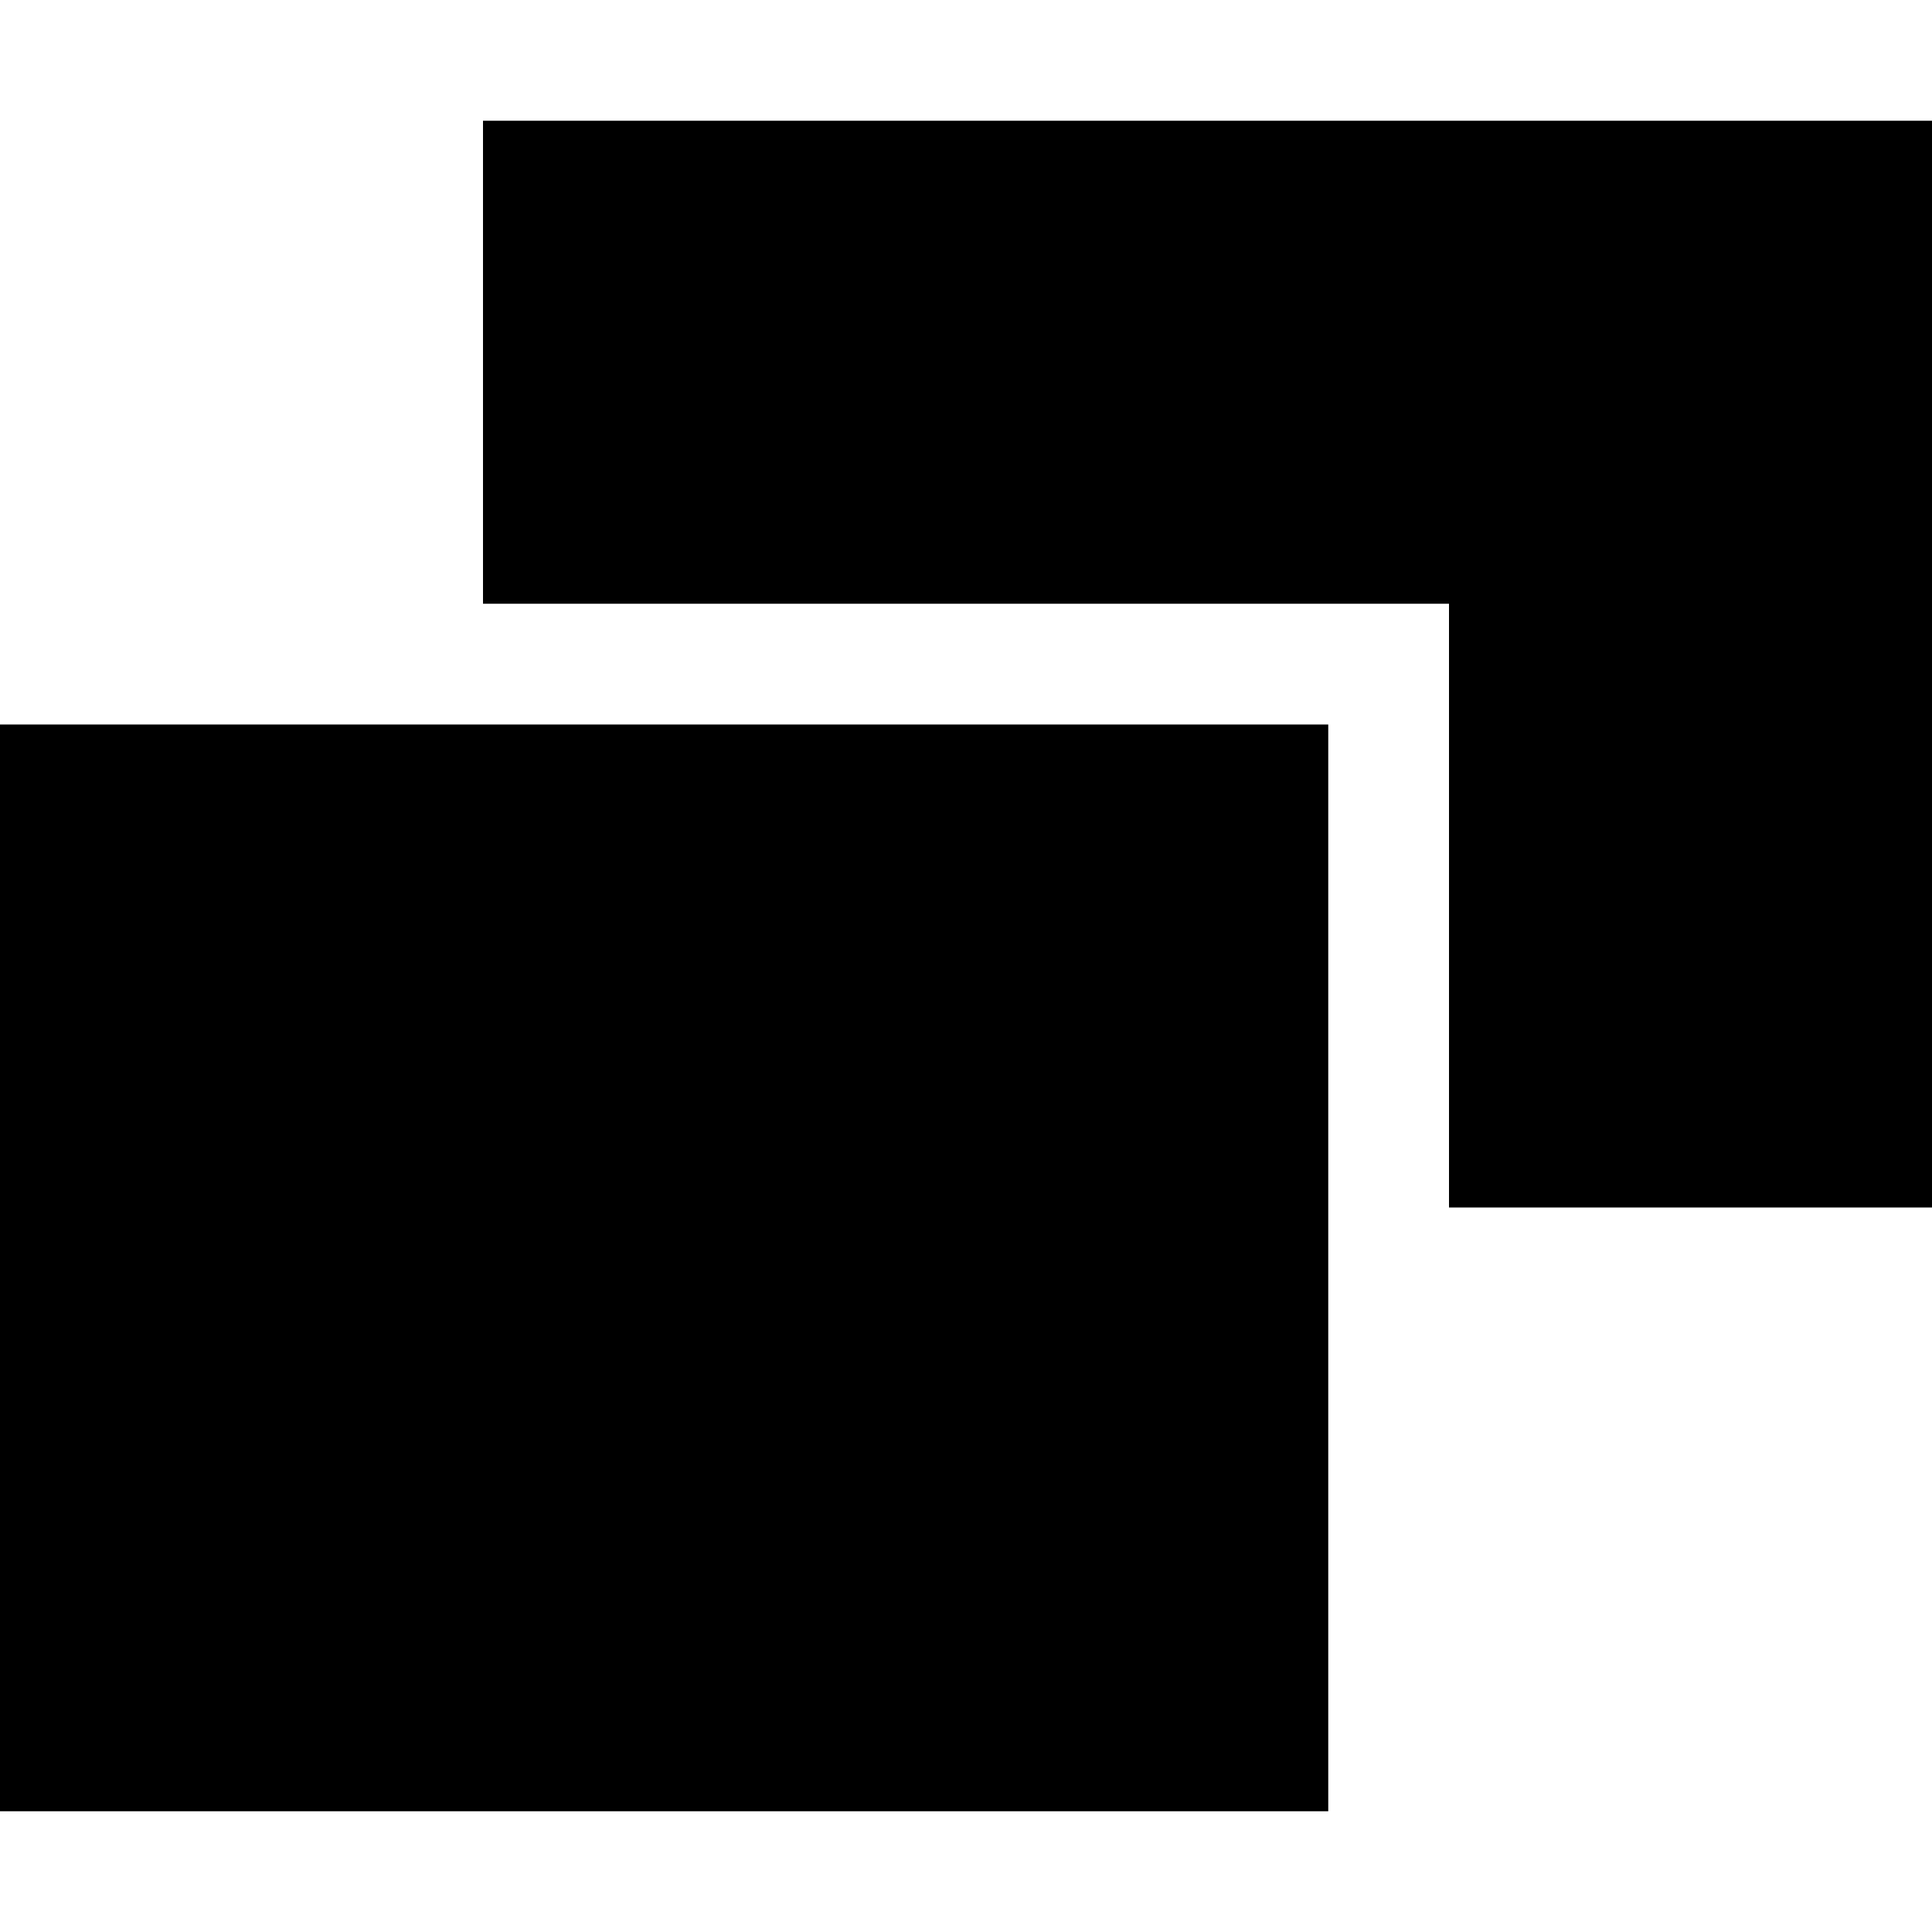 <?xml version="1.0" encoding="UTF-8" standalone="no"?>
<svg
   xmlns:dc="http://purl.org/dc/elements/1.1/"
   xmlns:cc="http://creativecommons.org/ns#"
   xmlns:rdf="http://www.w3.org/1999/02/22-rdf-syntax-ns#"
   xmlns:svg="http://www.w3.org/2000/svg"
   xmlns="http://www.w3.org/2000/svg"
   xmlns:sodipodi="http://sodipodi.sourceforge.net/DTD/sodipodi-0.dtd"
   xmlns:inkscape="http://www.inkscape.org/namespaces/inkscape"
   inkscape:version="1.0beta2 (7cf281c, 2019-12-21)"
   sodipodi:docname="spray-mode-copy-symbolic.svg"
   viewBox="0 0 16 16"
   height="16"
   width="16"
   id="svg1"
   version="1.1">
  <defs
     id="defs16556" />
  <style
     id="s0">
.success { fill:#009909; }
.warning { fill:#FF1990; }
.error { fill:#00AAFF; }
</style>
  <style
     id="s2">
@import '../../highlights.css';
</style>
  <sodipodi:namedview
     inkscape:document-rotation="0"
     inkscape:current-layer="svg1"
     inkscape:window-maximized="1"
     inkscape:window-y="-6"
     inkscape:window-x="65"
     inkscape:window-height="890"
     inkscape:window-width="1296"
     inkscape:cy="8"
     inkscape:cx="8"
     inkscape:zoom="41.125"
     showgrid="true"
     id="namedview"
     guidetolerance="10"
     gridtolerance="10"
     objecttolerance="10">
    <inkscape:grid
       id="grid"
       type="xygrid" />
  </sodipodi:namedview>
  <g
     id="spray-mode-copy"
     inkscape:label="00197"
     transform="translate(-347,-1022.362)">
    <path
       transform="translate(0,512.362)"
       style="opacity:0;fill:none"
       d="m 347,510 h 16 v 16 h -16 z"
       id="rect16433"
       inkscape:connector-curvature="0" />
    <path
       id="path16442"
       d="m 347,1028.362 v 9 h 11 v -9 z"
       style="opacity:1"
       inkscape:connector-curvature="0" />
    <path
       inkscape:connector-curvature="0"
       id="path16444"
       transform="translate(0,512.362)"
       d="m 351,511 v 4 h 8 v 5 h 4 v -9 z"
       style="opacity:1" />
  </g>
</svg>

